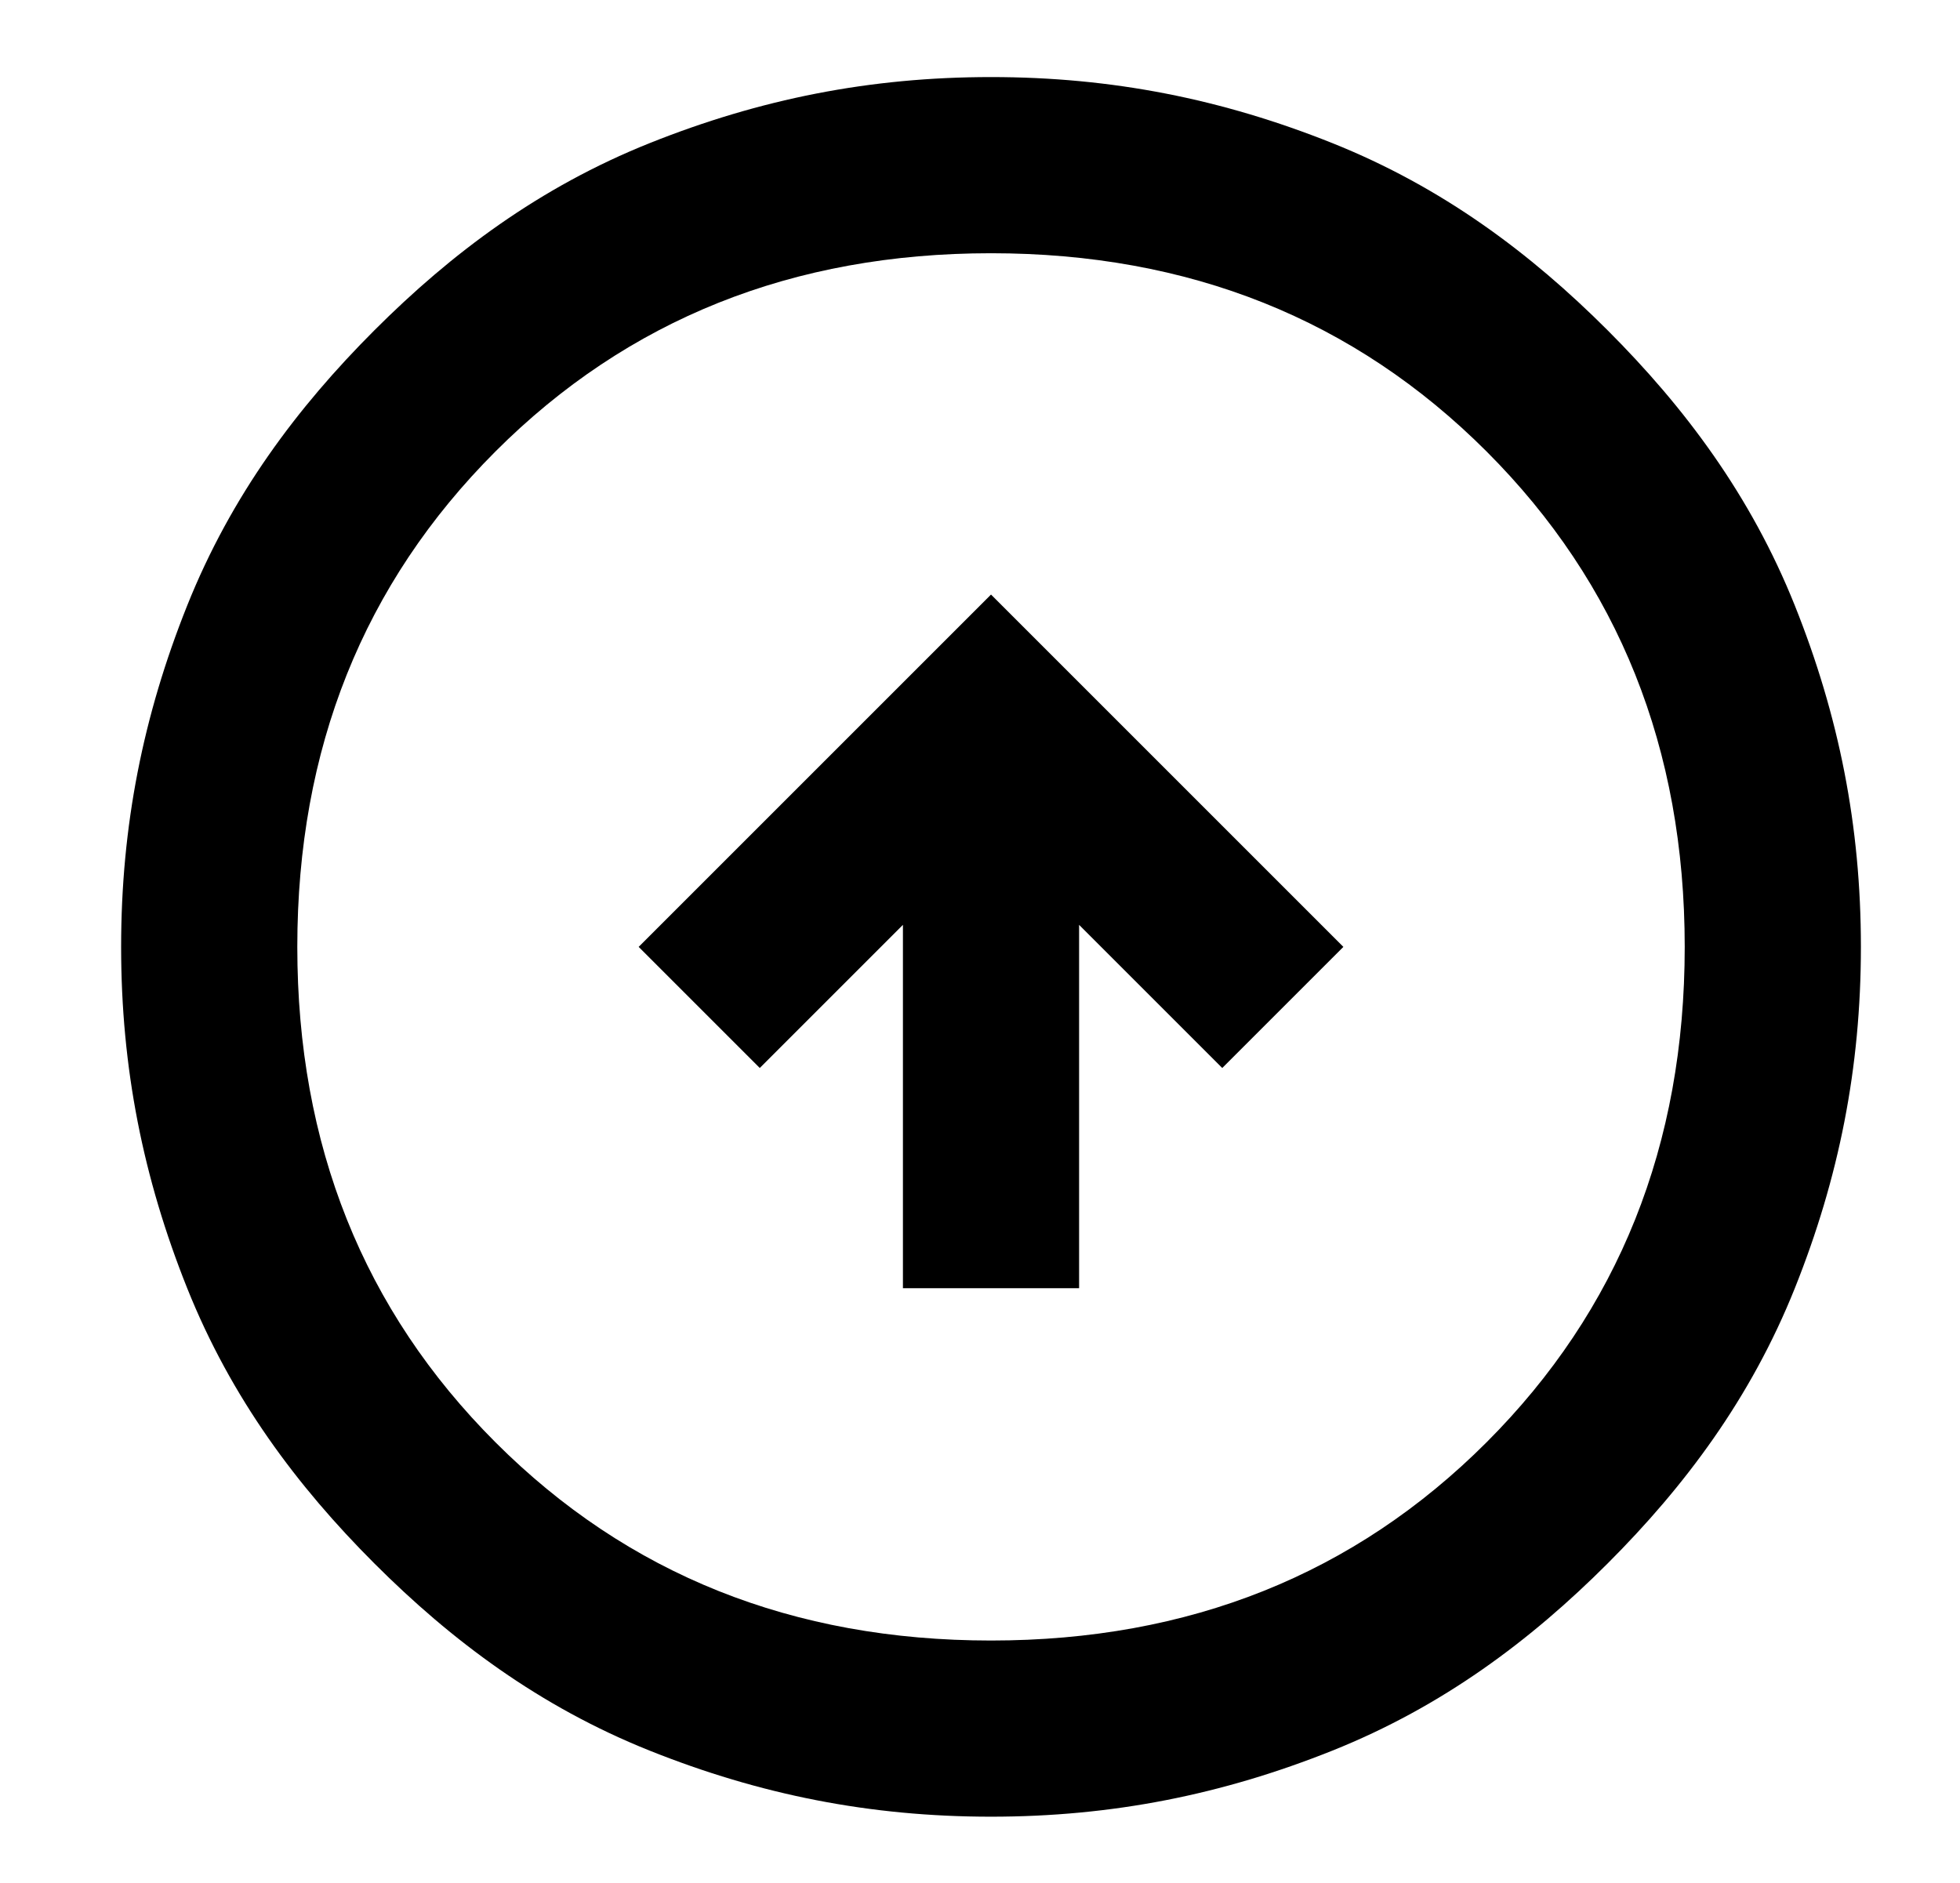 <?xml version="1.0" encoding="UTF-8"?>
<svg xmlns="http://www.w3.org/2000/svg" width="17.8" height="17.1" version="1.1" viewBox="0 0 17.8 17.1">
  <!-- Generator: Adobe Illustrator 28.6.0, SVG Export Plug-In . SVG Version: 1.2.0 Build 709)  -->
  <g>
    <g id="Layer_1">
      <path d="M8.2,11.7h1.6v-3.3l1.3,1.3,1.1-1.1-3.2-3.2-3.2,3.2,1.1,1.1,1.3-1.3v3.3ZM9,16.5c-1.1,0-2.1-.2-3.1-.6-1-.4-1.8-1-2.5-1.7-.7-.7-1.3-1.5-1.7-2.5-.4-1-.6-2-.6-3.1s.2-2.1.6-3.1c.4-1,1-1.8,1.7-2.5.7-.7,1.5-1.3,2.5-1.7,1-.4,2-.6,3.1-.6s2.1.2,3.1.6c1,.4,1.8,1,2.5,1.7.7.7,1.3,1.5,1.7,2.5.4,1,.6,2,.6,3.1s-.2,2.1-.6,3.1c-.4,1-1,1.8-1.7,2.5s-1.5,1.3-2.5,1.7c-1,.4-2,.6-3.1.6ZM9,14.9c1.8,0,3.3-.6,4.5-1.8,1.2-1.2,1.8-2.7,1.8-4.5s-.6-3.3-1.8-4.5c-1.2-1.2-2.7-1.8-4.5-1.8s-3.3.6-4.5,1.8c-1.2,1.2-1.8,2.7-1.8,4.5s.6,3.3,1.8,4.5c1.2,1.2,2.7,1.8,4.5,1.8Z"/>
    </g>
  </g>
</svg>